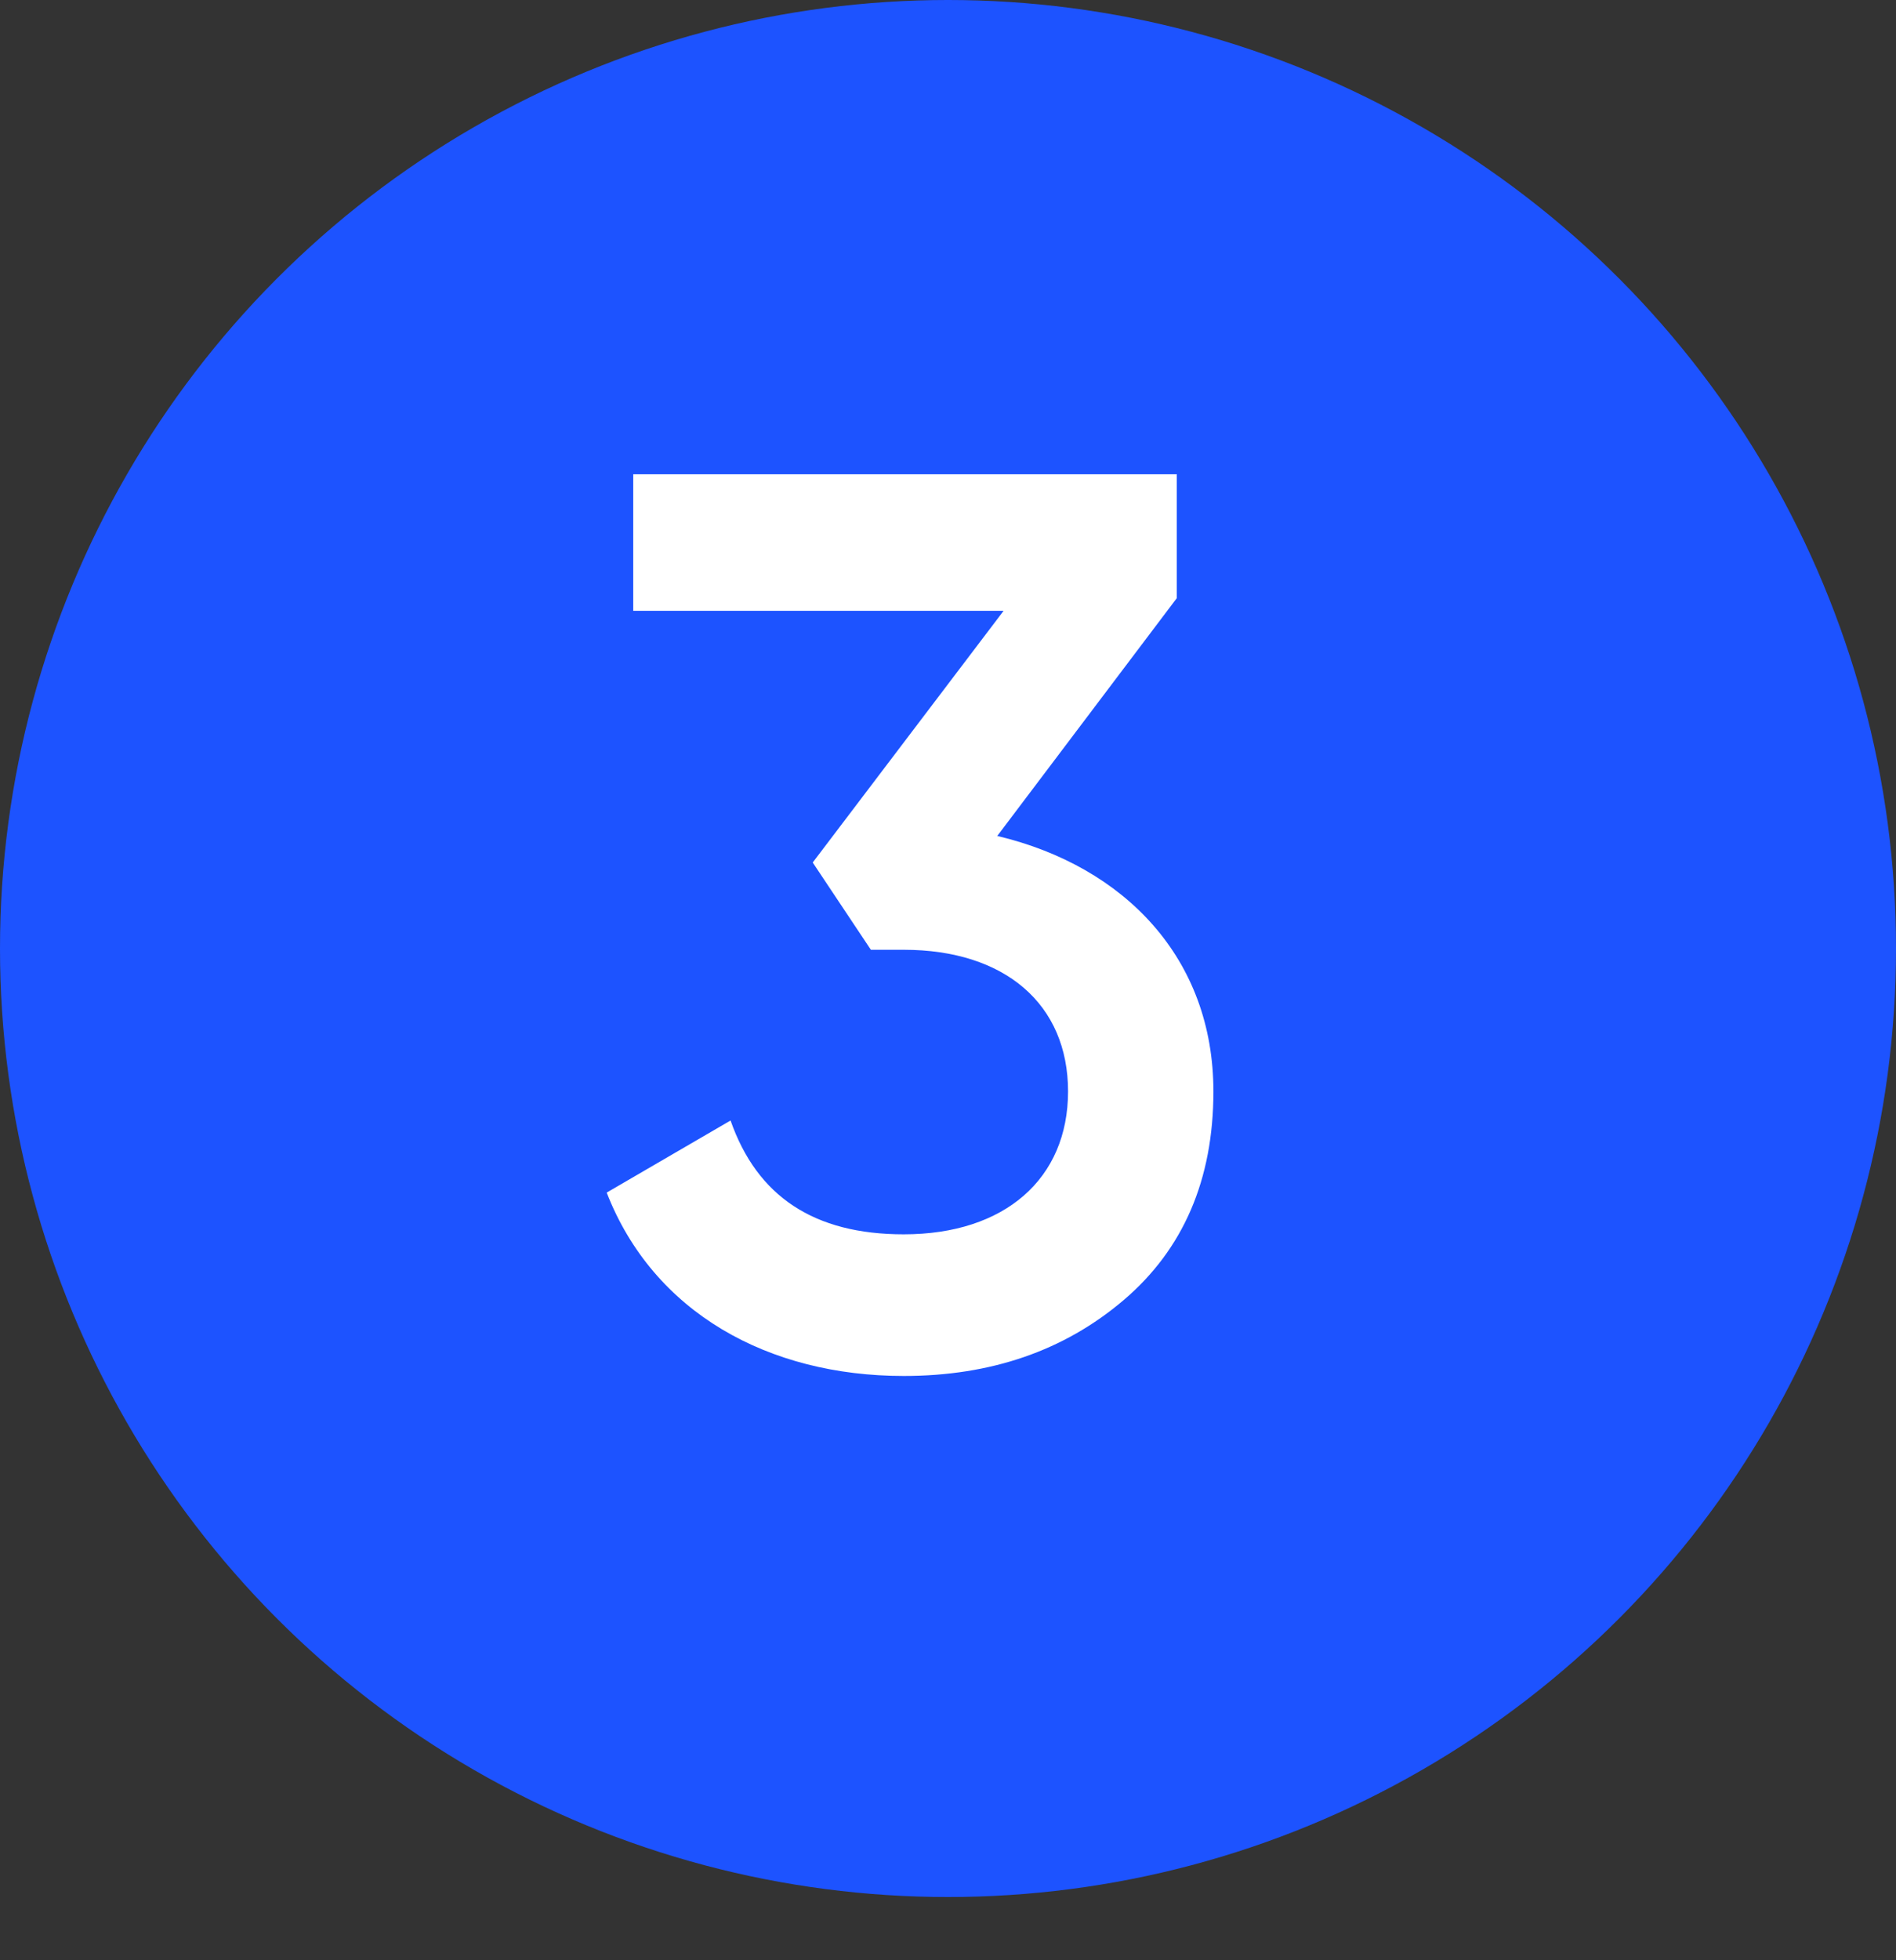 <svg xmlns="http://www.w3.org/2000/svg" width="60" height="62" viewBox="0 0 60 62" fill="none"><rect x="0" y="0" width="60" height="62" fill="#333333" stroke="none"/><circle cx="30" cy="30" r="30" fill="#1D53FF"></circle><path d="M37.239 18.92L31.559 26.44C35.599 27.4 38.399 30.32 38.399 34.52C38.399 37.32 37.439 39.52 35.559 41.12C33.679 42.72 31.359 43.52 28.599 43.52C24.319 43.52 20.679 41.52 19.199 37.72L23.119 35.44C23.959 37.84 25.759 39.04 28.599 39.04C31.799 39.04 33.799 37.28 33.799 34.52C33.799 31.76 31.799 30.04 28.599 30.04H27.559L25.719 27.28L31.759 19.32H20.039V15H37.239V18.92Z" fill="white"></path></svg>